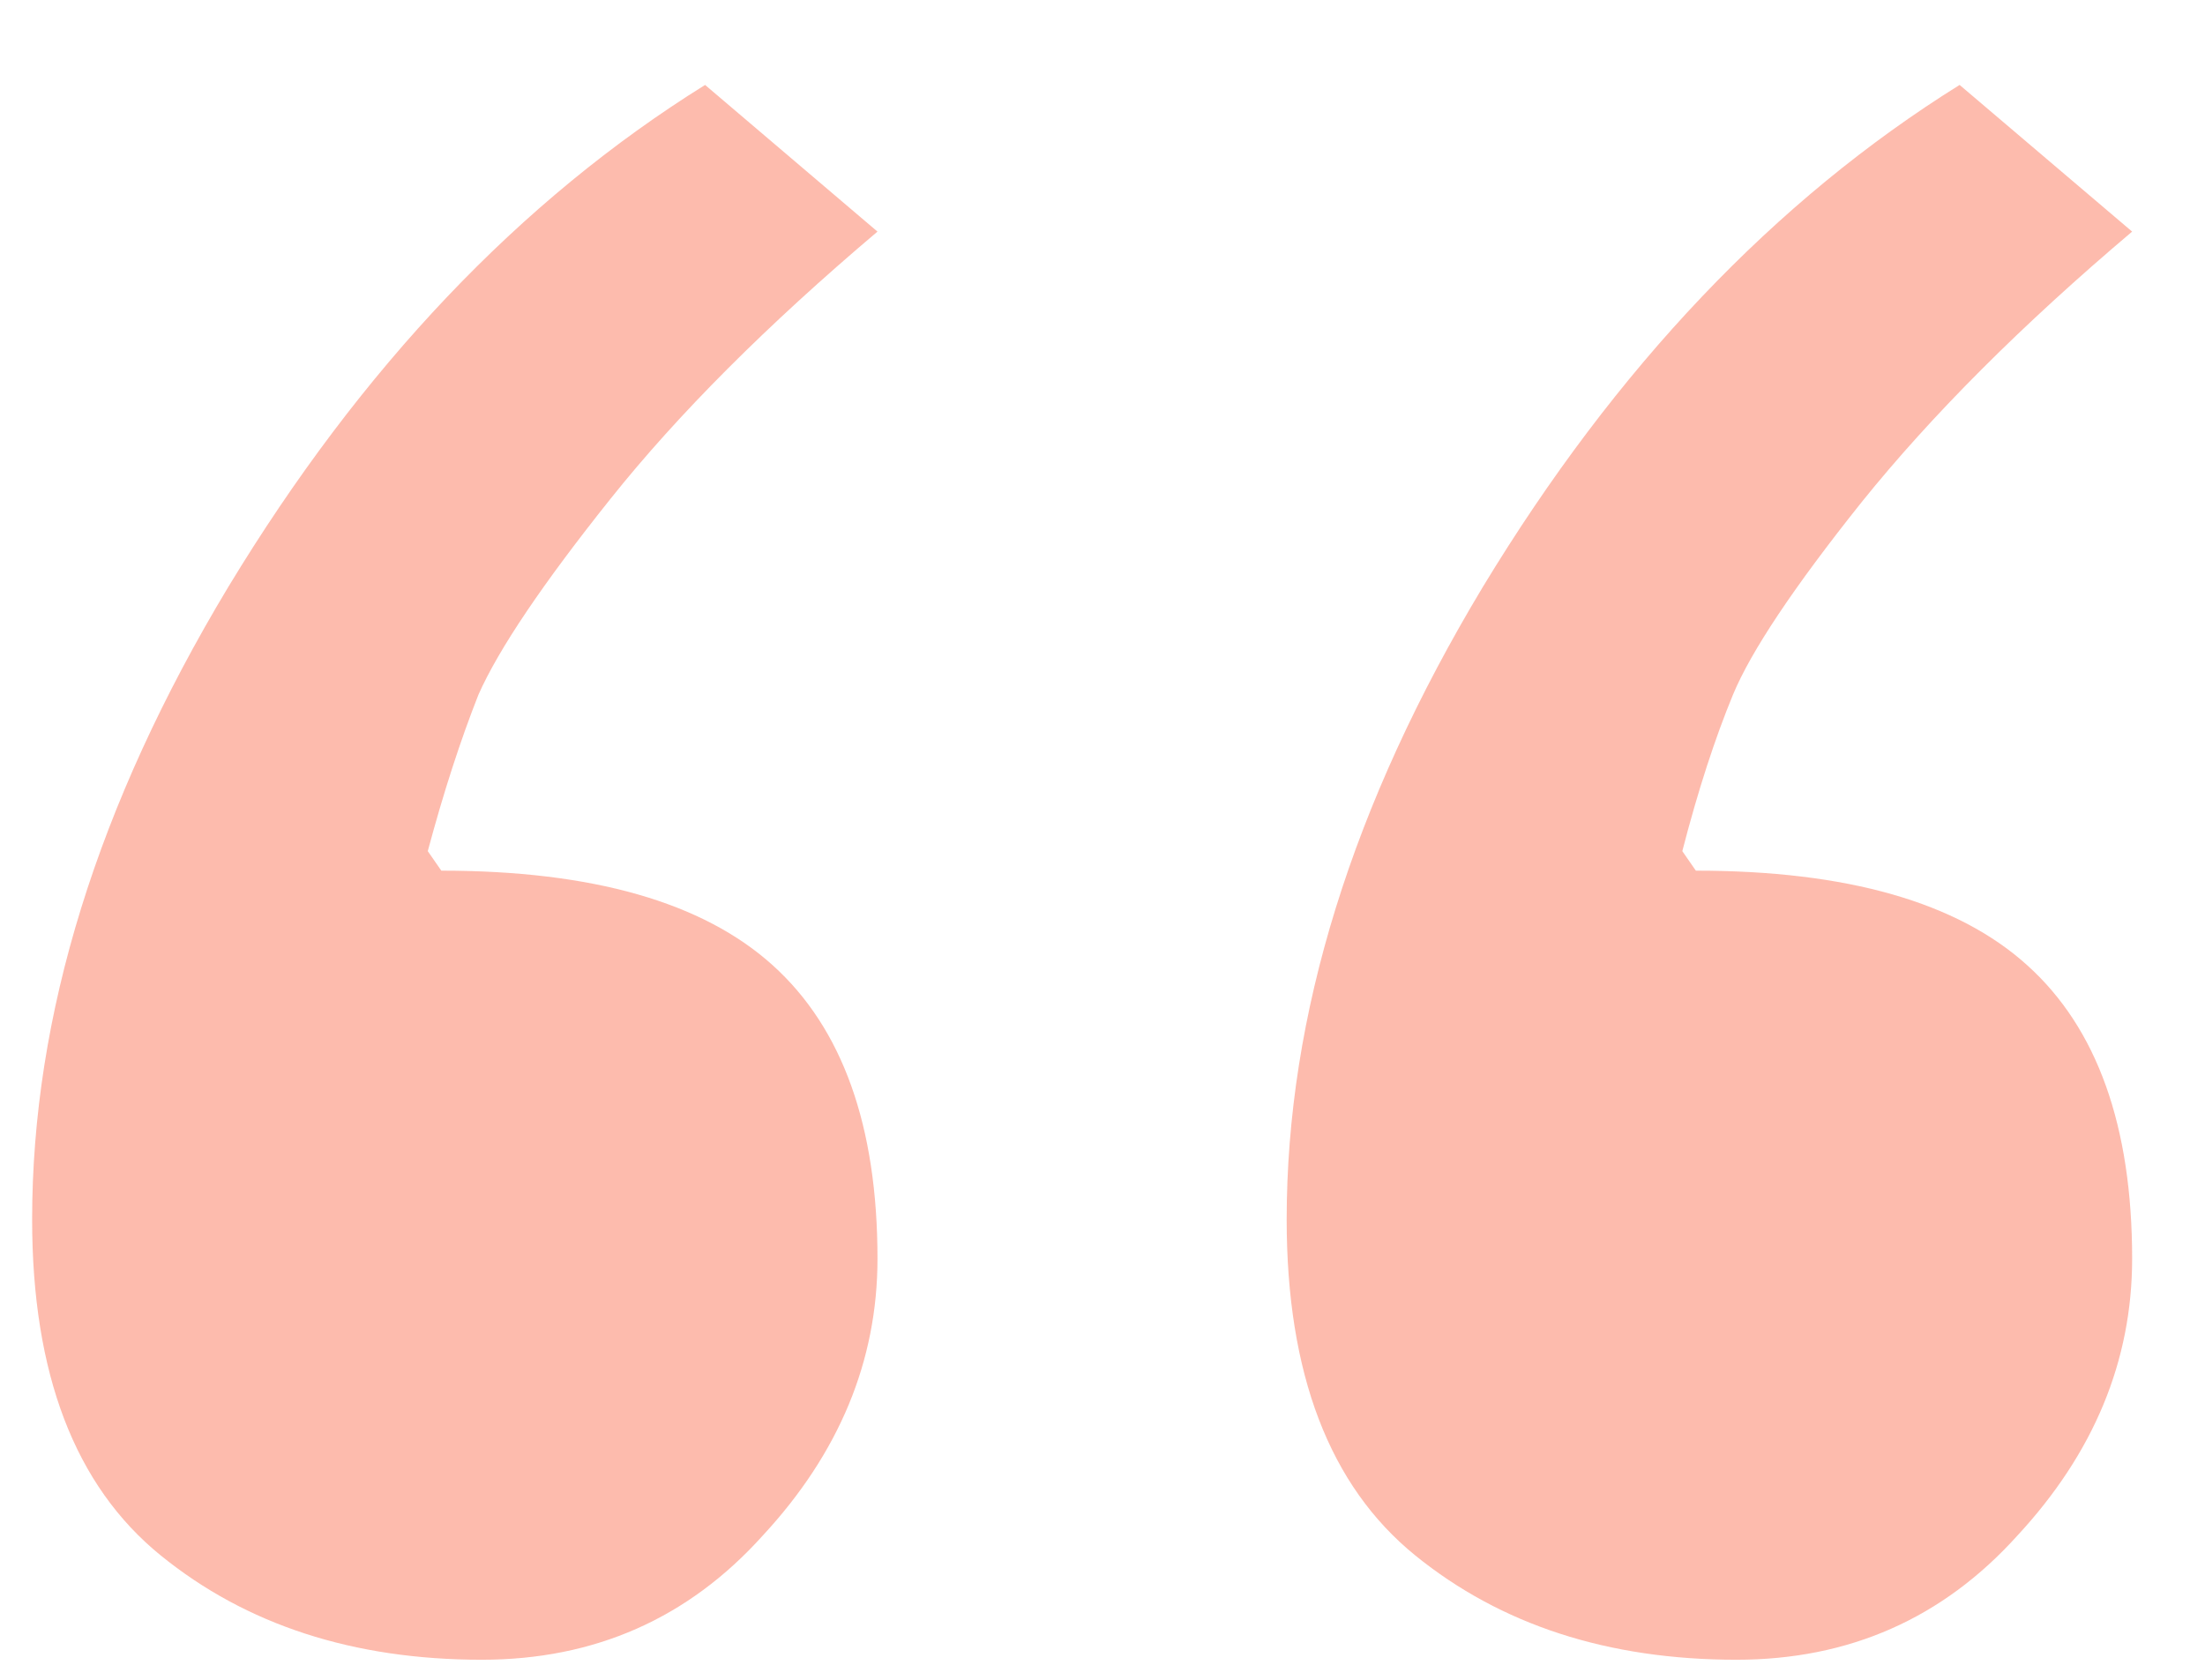 <svg width="21" height="16" viewBox="0 0 21 16" fill="none" xmlns="http://www.w3.org/2000/svg">
<path d="M18.663 0.809L20.306 2.206C19.254 3.096 18.395 3.956 17.729 4.784C17.085 5.591 16.677 6.202 16.505 6.616C16.334 7.03 16.172 7.527 16.022 8.107L16.151 8.293C17.59 8.293 18.642 8.593 19.307 9.194C19.973 9.794 20.306 10.726 20.306 11.989C20.306 12.962 19.941 13.842 19.211 14.629C18.502 15.415 17.611 15.809 16.538 15.809C15.314 15.809 14.294 15.477 13.478 14.815C12.662 14.152 12.254 13.086 12.254 11.616C12.254 9.67 12.877 7.662 14.122 5.591C15.389 3.5 16.903 1.906 18.663 0.809ZM6.715 0.809L8.357 2.206C7.305 3.096 6.457 3.945 5.813 4.753C5.169 5.56 4.75 6.181 4.557 6.616C4.385 7.051 4.224 7.548 4.074 8.107L4.203 8.293C5.641 8.293 6.693 8.593 7.359 9.194C8.024 9.794 8.357 10.726 8.357 11.989C8.357 12.962 7.992 13.842 7.262 14.629C6.554 15.415 5.663 15.809 4.589 15.809C3.365 15.809 2.345 15.477 1.53 14.815C0.714 14.152 0.306 13.086 0.306 11.616C0.306 9.67 0.928 7.662 2.174 5.591C3.44 3.5 4.954 1.906 6.715 0.809Z" fill="#FA4721" fill-opacity="0.37"/>
</svg>

